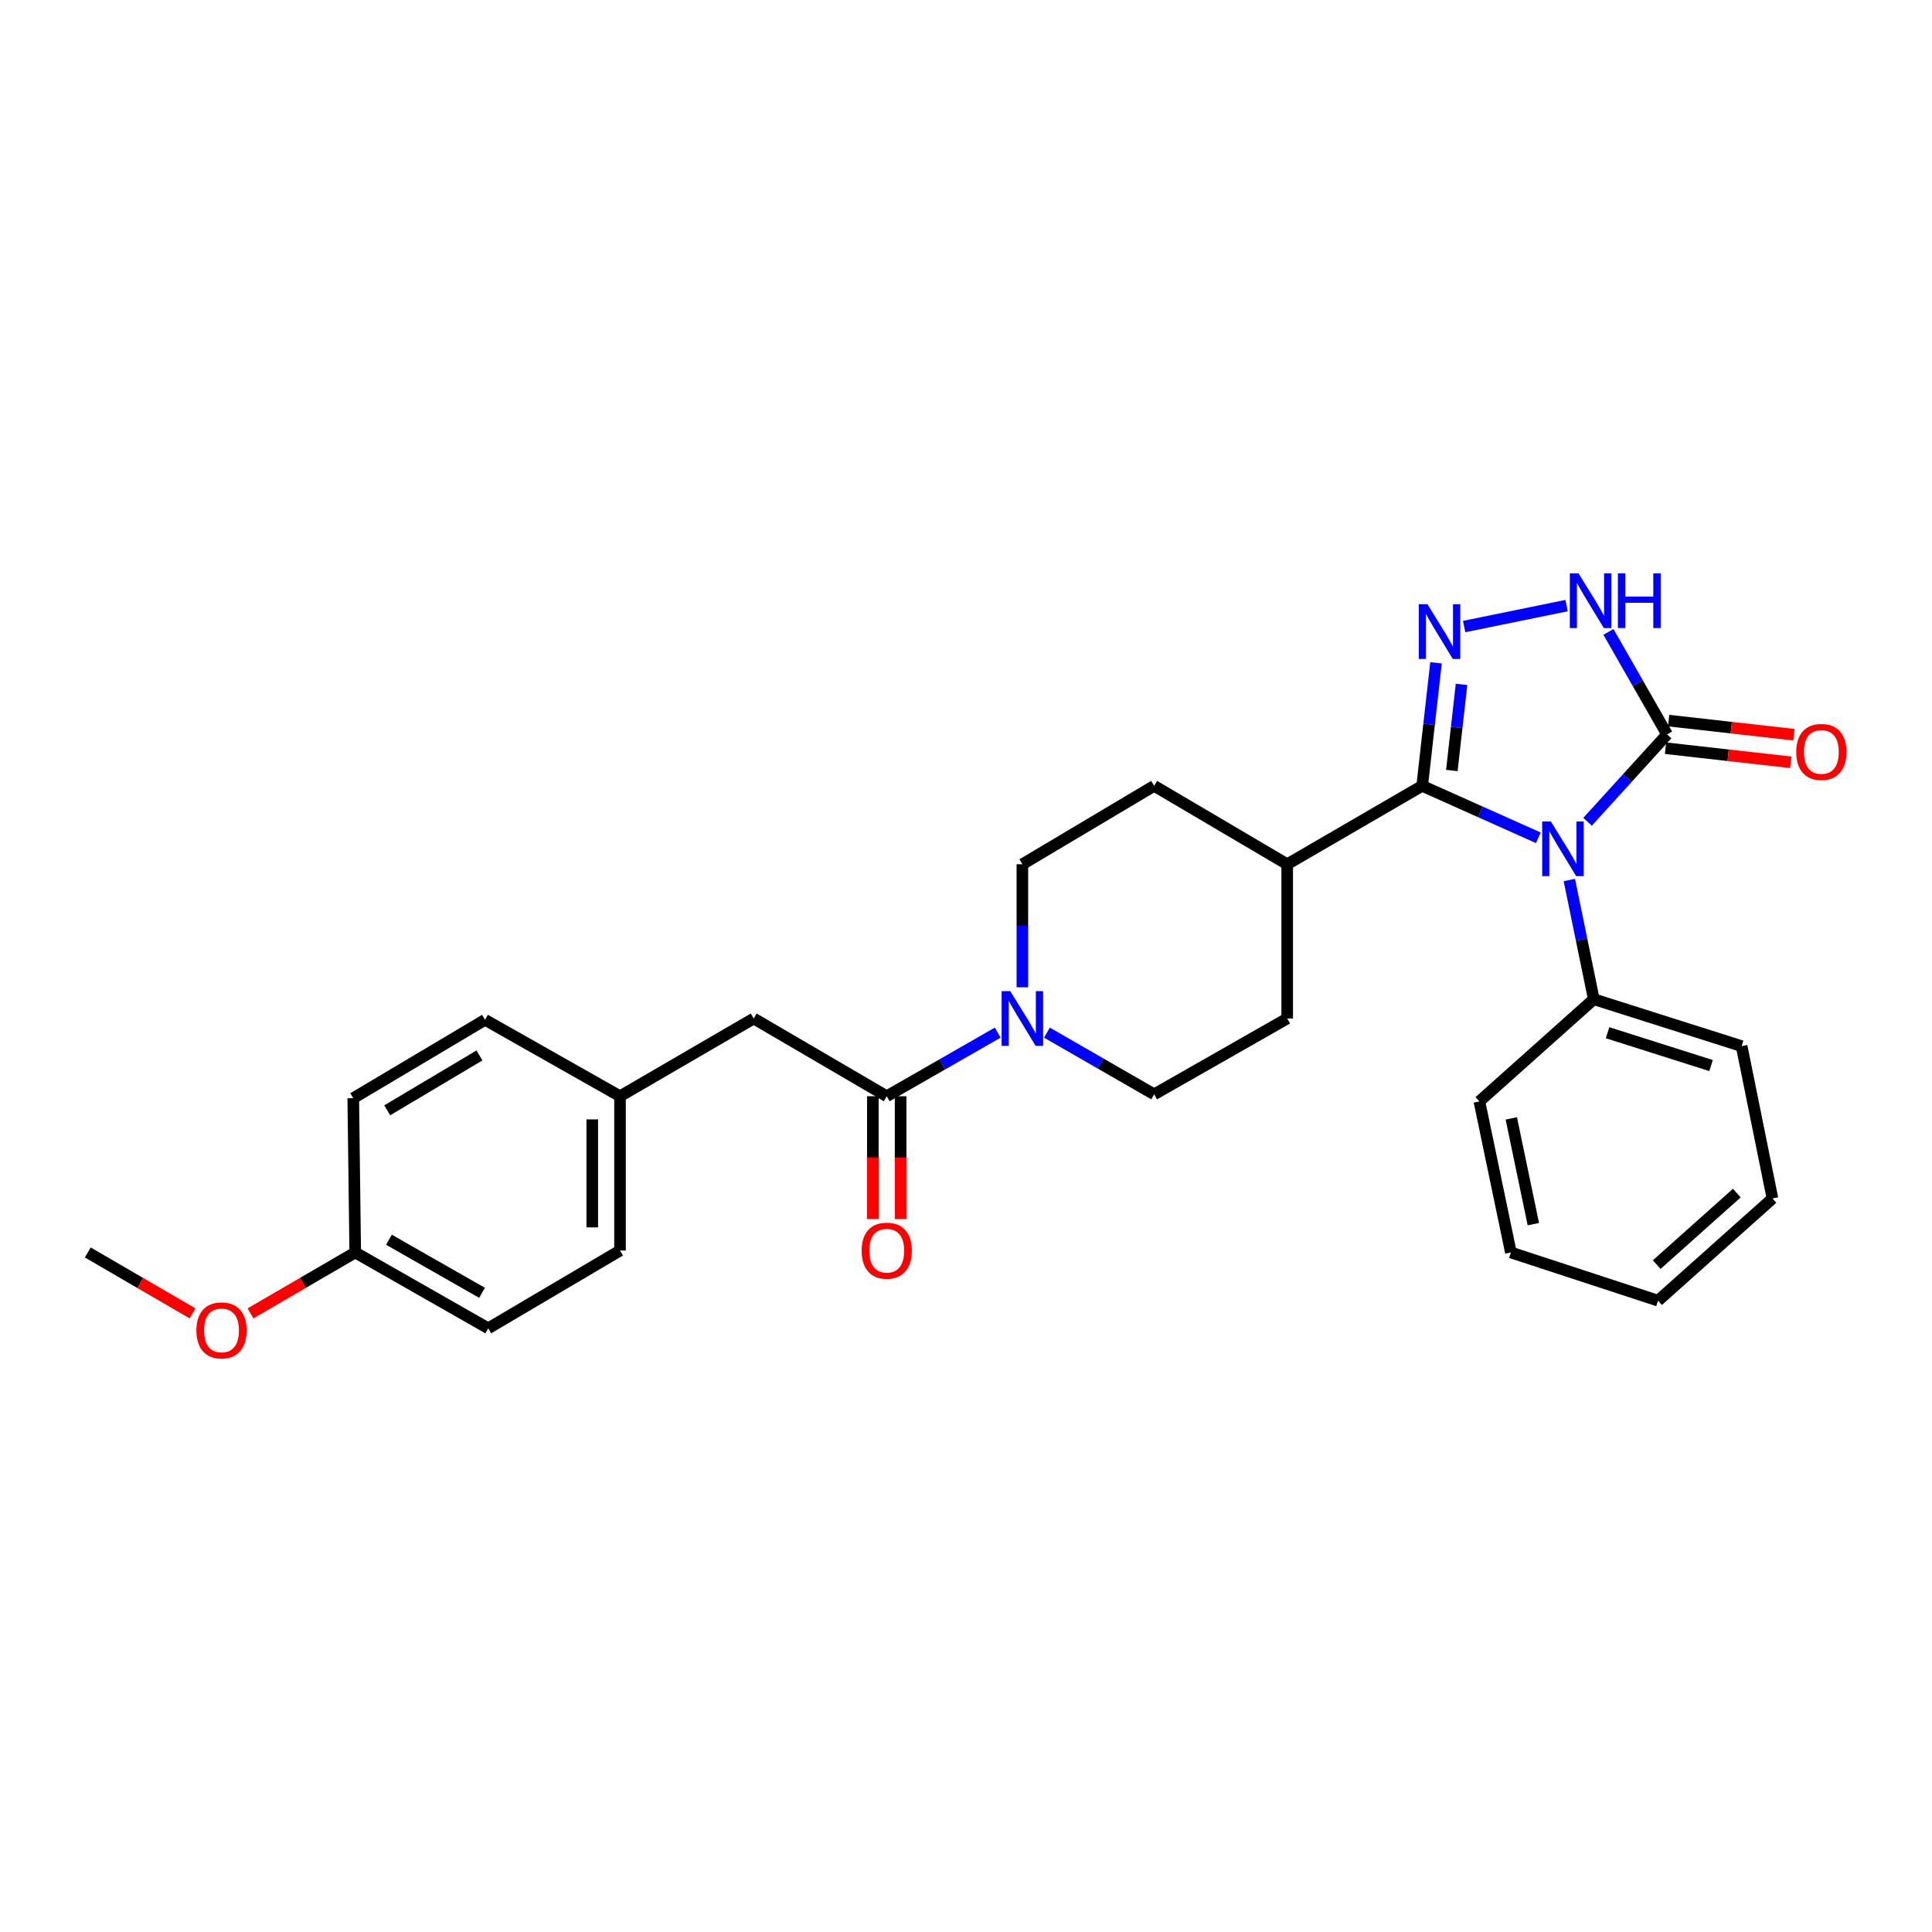 <?xml version='1.0' encoding='iso-8859-1'?>
<svg version='1.1' baseProfile='full'
              xmlns='http://www.w3.org/2000/svg'
                      xmlns:rdkit='http://www.rdkit.org/xml'
                      xmlns:xlink='http://www.w3.org/1999/xlink'
                  xml:space='preserve'
width='1000px' height='1000px' viewBox='0 0 1000 1000'>
<!-- END OF HEADER -->
<rect style='opacity:1.0;fill:#FFFFFF;stroke:none' width='1000' height='1000' x='0' y='0'> </rect>
<path class='bond-0' d='M 796.241,433.65 L 766.178,420.2' style='fill:none;fill-rule:evenodd;stroke:#0000FF;stroke-width:6px;stroke-linecap:butt;stroke-linejoin:miter;stroke-opacity:1' />
<path class='bond-0' d='M 766.178,420.2 L 736.115,406.75' style='fill:none;fill-rule:evenodd;stroke:#000000;stroke-width:6px;stroke-linecap:butt;stroke-linejoin:miter;stroke-opacity:1' />
<path class='bond-2' d='M 821.719,425.348 L 842.299,402.737' style='fill:none;fill-rule:evenodd;stroke:#0000FF;stroke-width:6px;stroke-linecap:butt;stroke-linejoin:miter;stroke-opacity:1' />
<path class='bond-2' d='M 842.299,402.737 L 862.88,380.125' style='fill:none;fill-rule:evenodd;stroke:#000000;stroke-width:6px;stroke-linecap:butt;stroke-linejoin:miter;stroke-opacity:1' />
<path class='bond-6' d='M 812.289,455.494 L 818.619,486.343' style='fill:none;fill-rule:evenodd;stroke:#0000FF;stroke-width:6px;stroke-linecap:butt;stroke-linejoin:miter;stroke-opacity:1' />
<path class='bond-6' d='M 818.619,486.343 L 824.948,517.192' style='fill:none;fill-rule:evenodd;stroke:#000000;stroke-width:6px;stroke-linecap:butt;stroke-linejoin:miter;stroke-opacity:1' />
<path class='bond-1' d='M 736.115,406.75 L 739.697,374.913' style='fill:none;fill-rule:evenodd;stroke:#000000;stroke-width:6px;stroke-linecap:butt;stroke-linejoin:miter;stroke-opacity:1' />
<path class='bond-1' d='M 739.697,374.913 L 743.279,343.077' style='fill:none;fill-rule:evenodd;stroke:#0000FF;stroke-width:6px;stroke-linecap:butt;stroke-linejoin:miter;stroke-opacity:1' />
<path class='bond-1' d='M 751.474,398.806 L 753.981,376.521' style='fill:none;fill-rule:evenodd;stroke:#000000;stroke-width:6px;stroke-linecap:butt;stroke-linejoin:miter;stroke-opacity:1' />
<path class='bond-1' d='M 753.981,376.521 L 756.489,354.235' style='fill:none;fill-rule:evenodd;stroke:#0000FF;stroke-width:6px;stroke-linecap:butt;stroke-linejoin:miter;stroke-opacity:1' />
<path class='bond-7' d='M 736.115,406.75 L 666.256,447.333' style='fill:none;fill-rule:evenodd;stroke:#000000;stroke-width:6px;stroke-linecap:butt;stroke-linejoin:miter;stroke-opacity:1' />
<path class='bond-28' d='M 757.834,324.304 L 810.869,313.459' style='fill:none;fill-rule:evenodd;stroke:#0000FF;stroke-width:6px;stroke-linecap:butt;stroke-linejoin:miter;stroke-opacity:1' />
<path class='bond-3' d='M 862.88,380.125 L 847.701,353.6' style='fill:none;fill-rule:evenodd;stroke:#000000;stroke-width:6px;stroke-linecap:butt;stroke-linejoin:miter;stroke-opacity:1' />
<path class='bond-3' d='M 847.701,353.6 L 832.522,327.074' style='fill:none;fill-rule:evenodd;stroke:#0000FF;stroke-width:6px;stroke-linecap:butt;stroke-linejoin:miter;stroke-opacity:1' />
<path class='bond-8' d='M 862.075,387.267 L 894.495,390.921' style='fill:none;fill-rule:evenodd;stroke:#000000;stroke-width:6px;stroke-linecap:butt;stroke-linejoin:miter;stroke-opacity:1' />
<path class='bond-8' d='M 894.495,390.921 L 926.915,394.575' style='fill:none;fill-rule:evenodd;stroke:#FF0000;stroke-width:6px;stroke-linecap:butt;stroke-linejoin:miter;stroke-opacity:1' />
<path class='bond-8' d='M 863.685,372.983 L 896.105,376.637' style='fill:none;fill-rule:evenodd;stroke:#000000;stroke-width:6px;stroke-linecap:butt;stroke-linejoin:miter;stroke-opacity:1' />
<path class='bond-8' d='M 896.105,376.637 L 928.525,380.292' style='fill:none;fill-rule:evenodd;stroke:#FF0000;stroke-width:6px;stroke-linecap:butt;stroke-linejoin:miter;stroke-opacity:1' />
<path class='bond-4' d='M 529.181,511.018 L 529.181,479.176' style='fill:none;fill-rule:evenodd;stroke:#0000FF;stroke-width:6px;stroke-linecap:butt;stroke-linejoin:miter;stroke-opacity:1' />
<path class='bond-4' d='M 529.181,479.176 L 529.181,447.333' style='fill:none;fill-rule:evenodd;stroke:#000000;stroke-width:6px;stroke-linecap:butt;stroke-linejoin:miter;stroke-opacity:1' />
<path class='bond-5' d='M 516.418,534.489 L 487.694,550.952' style='fill:none;fill-rule:evenodd;stroke:#0000FF;stroke-width:6px;stroke-linecap:butt;stroke-linejoin:miter;stroke-opacity:1' />
<path class='bond-5' d='M 487.694,550.952 L 458.971,567.414' style='fill:none;fill-rule:evenodd;stroke:#000000;stroke-width:6px;stroke-linecap:butt;stroke-linejoin:miter;stroke-opacity:1' />
<path class='bond-30' d='M 541.889,534.488 L 569.638,550.46' style='fill:none;fill-rule:evenodd;stroke:#0000FF;stroke-width:6px;stroke-linecap:butt;stroke-linejoin:miter;stroke-opacity:1' />
<path class='bond-30' d='M 569.638,550.46 L 597.387,566.432' style='fill:none;fill-rule:evenodd;stroke:#000000;stroke-width:6px;stroke-linecap:butt;stroke-linejoin:miter;stroke-opacity:1' />
<path class='bond-9' d='M 458.971,567.414 L 390.118,527.174' style='fill:none;fill-rule:evenodd;stroke:#000000;stroke-width:6px;stroke-linecap:butt;stroke-linejoin:miter;stroke-opacity:1' />
<path class='bond-12' d='M 451.784,567.414 L 451.784,599.185' style='fill:none;fill-rule:evenodd;stroke:#000000;stroke-width:6px;stroke-linecap:butt;stroke-linejoin:miter;stroke-opacity:1' />
<path class='bond-12' d='M 451.784,599.185 L 451.784,630.955' style='fill:none;fill-rule:evenodd;stroke:#FF0000;stroke-width:6px;stroke-linecap:butt;stroke-linejoin:miter;stroke-opacity:1' />
<path class='bond-12' d='M 466.158,567.414 L 466.158,599.185' style='fill:none;fill-rule:evenodd;stroke:#000000;stroke-width:6px;stroke-linecap:butt;stroke-linejoin:miter;stroke-opacity:1' />
<path class='bond-12' d='M 466.158,599.185 L 466.158,630.955' style='fill:none;fill-rule:evenodd;stroke:#FF0000;stroke-width:6px;stroke-linecap:butt;stroke-linejoin:miter;stroke-opacity:1' />
<path class='bond-22' d='M 824.948,517.192 L 901.467,541.477' style='fill:none;fill-rule:evenodd;stroke:#000000;stroke-width:6px;stroke-linecap:butt;stroke-linejoin:miter;stroke-opacity:1' />
<path class='bond-22' d='M 832.078,534.536 L 885.641,551.535' style='fill:none;fill-rule:evenodd;stroke:#000000;stroke-width:6px;stroke-linecap:butt;stroke-linejoin:miter;stroke-opacity:1' />
<path class='bond-23' d='M 824.948,517.192 L 765.726,570.089' style='fill:none;fill-rule:evenodd;stroke:#000000;stroke-width:6px;stroke-linecap:butt;stroke-linejoin:miter;stroke-opacity:1' />
<path class='bond-13' d='M 666.256,447.333 L 666.256,527.174' style='fill:none;fill-rule:evenodd;stroke:#000000;stroke-width:6px;stroke-linecap:butt;stroke-linejoin:miter;stroke-opacity:1' />
<path class='bond-14' d='M 666.256,447.333 L 597.387,406.75' style='fill:none;fill-rule:evenodd;stroke:#000000;stroke-width:6px;stroke-linecap:butt;stroke-linejoin:miter;stroke-opacity:1' />
<path class='bond-15' d='M 390.118,527.174 L 320.922,567.414' style='fill:none;fill-rule:evenodd;stroke:#000000;stroke-width:6px;stroke-linecap:butt;stroke-linejoin:miter;stroke-opacity:1' />
<path class='bond-10' d='M 529.181,447.333 L 597.387,406.75' style='fill:none;fill-rule:evenodd;stroke:#000000;stroke-width:6px;stroke-linecap:butt;stroke-linejoin:miter;stroke-opacity:1' />
<path class='bond-11' d='M 597.387,566.432 L 666.256,527.174' style='fill:none;fill-rule:evenodd;stroke:#000000;stroke-width:6px;stroke-linecap:butt;stroke-linejoin:miter;stroke-opacity:1' />
<path class='bond-17' d='M 320.922,567.414 L 251.055,527.853' style='fill:none;fill-rule:evenodd;stroke:#000000;stroke-width:6px;stroke-linecap:butt;stroke-linejoin:miter;stroke-opacity:1' />
<path class='bond-18' d='M 320.922,567.414 L 320.922,647.271' style='fill:none;fill-rule:evenodd;stroke:#000000;stroke-width:6px;stroke-linecap:butt;stroke-linejoin:miter;stroke-opacity:1' />
<path class='bond-18' d='M 306.547,579.393 L 306.547,635.293' style='fill:none;fill-rule:evenodd;stroke:#000000;stroke-width:6px;stroke-linecap:butt;stroke-linejoin:miter;stroke-opacity:1' />
<path class='bond-16' d='M 183.863,648.278 L 252.716,687.535' style='fill:none;fill-rule:evenodd;stroke:#000000;stroke-width:6px;stroke-linecap:butt;stroke-linejoin:miter;stroke-opacity:1' />
<path class='bond-16' d='M 201.311,641.679 L 249.508,669.16' style='fill:none;fill-rule:evenodd;stroke:#000000;stroke-width:6px;stroke-linecap:butt;stroke-linejoin:miter;stroke-opacity:1' />
<path class='bond-21' d='M 183.863,648.278 L 156.762,664.042' style='fill:none;fill-rule:evenodd;stroke:#000000;stroke-width:6px;stroke-linecap:butt;stroke-linejoin:miter;stroke-opacity:1' />
<path class='bond-21' d='M 156.762,664.042 L 129.66,679.807' style='fill:none;fill-rule:evenodd;stroke:#FF0000;stroke-width:6px;stroke-linecap:butt;stroke-linejoin:miter;stroke-opacity:1' />
<path class='bond-31' d='M 183.863,648.278 L 182.849,568.42' style='fill:none;fill-rule:evenodd;stroke:#000000;stroke-width:6px;stroke-linecap:butt;stroke-linejoin:miter;stroke-opacity:1' />
<path class='bond-20' d='M 251.055,527.853 L 182.849,568.42' style='fill:none;fill-rule:evenodd;stroke:#000000;stroke-width:6px;stroke-linecap:butt;stroke-linejoin:miter;stroke-opacity:1' />
<path class='bond-20' d='M 248.172,546.292 L 200.428,574.69' style='fill:none;fill-rule:evenodd;stroke:#000000;stroke-width:6px;stroke-linecap:butt;stroke-linejoin:miter;stroke-opacity:1' />
<path class='bond-19' d='M 320.922,647.271 L 252.716,687.535' style='fill:none;fill-rule:evenodd;stroke:#000000;stroke-width:6px;stroke-linecap:butt;stroke-linejoin:miter;stroke-opacity:1' />
<path class='bond-24' d='M 99.657,679.807 L 72.556,664.042' style='fill:none;fill-rule:evenodd;stroke:#FF0000;stroke-width:6px;stroke-linecap:butt;stroke-linejoin:miter;stroke-opacity:1' />
<path class='bond-24' d='M 72.556,664.042 L 45.455,648.278' style='fill:none;fill-rule:evenodd;stroke:#000000;stroke-width:6px;stroke-linecap:butt;stroke-linejoin:miter;stroke-opacity:1' />
<path class='bond-25' d='M 901.467,541.477 L 917.431,620.328' style='fill:none;fill-rule:evenodd;stroke:#000000;stroke-width:6px;stroke-linecap:butt;stroke-linejoin:miter;stroke-opacity:1' />
<path class='bond-26' d='M 765.726,570.089 L 782.033,648.278' style='fill:none;fill-rule:evenodd;stroke:#000000;stroke-width:6px;stroke-linecap:butt;stroke-linejoin:miter;stroke-opacity:1' />
<path class='bond-26' d='M 782.243,578.883 L 793.658,633.615' style='fill:none;fill-rule:evenodd;stroke:#000000;stroke-width:6px;stroke-linecap:butt;stroke-linejoin:miter;stroke-opacity:1' />
<path class='bond-29' d='M 917.431,620.328 L 858.2,673.225' style='fill:none;fill-rule:evenodd;stroke:#000000;stroke-width:6px;stroke-linecap:butt;stroke-linejoin:miter;stroke-opacity:1' />
<path class='bond-29' d='M 898.971,617.541 L 857.51,654.569' style='fill:none;fill-rule:evenodd;stroke:#000000;stroke-width:6px;stroke-linecap:butt;stroke-linejoin:miter;stroke-opacity:1' />
<path class='bond-27' d='M 782.033,648.278 L 858.2,673.225' style='fill:none;fill-rule:evenodd;stroke:#000000;stroke-width:6px;stroke-linecap:butt;stroke-linejoin:miter;stroke-opacity:1' />
<path  class='atom-0' d='M 802.717 425.187
L 811.997 440.187
Q 812.917 441.667, 814.397 444.347
Q 815.877 447.027, 815.957 447.187
L 815.957 425.187
L 819.717 425.187
L 819.717 453.507
L 815.837 453.507
L 805.877 437.107
Q 804.717 435.187, 803.477 432.987
Q 802.277 430.787, 801.917 430.107
L 801.917 453.507
L 798.237 453.507
L 798.237 425.187
L 802.717 425.187
' fill='#0000FF'/>
<path  class='atom-2' d='M 738.839 312.749
L 748.119 327.749
Q 749.039 329.229, 750.519 331.909
Q 751.999 334.589, 752.079 334.749
L 752.079 312.749
L 755.839 312.749
L 755.839 341.069
L 751.959 341.069
L 741.999 324.669
Q 740.839 322.749, 739.599 320.549
Q 738.399 318.349, 738.039 317.669
L 738.039 341.069
L 734.359 341.069
L 734.359 312.749
L 738.839 312.749
' fill='#0000FF'/>
<path  class='atom-4' d='M 817.019 296.761
L 826.299 311.761
Q 827.219 313.241, 828.699 315.921
Q 830.179 318.601, 830.259 318.761
L 830.259 296.761
L 834.019 296.761
L 834.019 325.081
L 830.139 325.081
L 820.179 308.681
Q 819.019 306.761, 817.779 304.561
Q 816.579 302.361, 816.219 301.681
L 816.219 325.081
L 812.539 325.081
L 812.539 296.761
L 817.019 296.761
' fill='#0000FF'/>
<path  class='atom-4' d='M 837.419 296.761
L 841.259 296.761
L 841.259 308.801
L 855.739 308.801
L 855.739 296.761
L 859.579 296.761
L 859.579 325.081
L 855.739 325.081
L 855.739 312.001
L 841.259 312.001
L 841.259 325.081
L 837.419 325.081
L 837.419 296.761
' fill='#0000FF'/>
<path  class='atom-5' d='M 522.921 513.014
L 532.201 528.014
Q 533.121 529.494, 534.601 532.174
Q 536.081 534.854, 536.161 535.014
L 536.161 513.014
L 539.921 513.014
L 539.921 541.334
L 536.041 541.334
L 526.081 524.934
Q 524.921 523.014, 523.681 520.814
Q 522.481 518.614, 522.121 517.934
L 522.121 541.334
L 518.441 541.334
L 518.441 513.014
L 522.921 513.014
' fill='#0000FF'/>
<path  class='atom-9' d='M 929.729 389.205
Q 929.729 382.405, 933.089 378.605
Q 936.449 374.805, 942.729 374.805
Q 949.009 374.805, 952.369 378.605
Q 955.729 382.405, 955.729 389.205
Q 955.729 396.085, 952.329 400.005
Q 948.929 403.885, 942.729 403.885
Q 936.489 403.885, 933.089 400.005
Q 929.729 396.125, 929.729 389.205
M 942.729 400.685
Q 947.049 400.685, 949.369 397.805
Q 951.729 394.885, 951.729 389.205
Q 951.729 383.645, 949.369 380.845
Q 947.049 378.005, 942.729 378.005
Q 938.409 378.005, 936.049 380.805
Q 933.729 383.605, 933.729 389.205
Q 933.729 394.925, 936.049 397.805
Q 938.409 400.685, 942.729 400.685
' fill='#FF0000'/>
<path  class='atom-13' d='M 445.971 647.351
Q 445.971 640.551, 449.331 636.751
Q 452.691 632.951, 458.971 632.951
Q 465.251 632.951, 468.611 636.751
Q 471.971 640.551, 471.971 647.351
Q 471.971 654.231, 468.571 658.151
Q 465.171 662.031, 458.971 662.031
Q 452.731 662.031, 449.331 658.151
Q 445.971 654.271, 445.971 647.351
M 458.971 658.831
Q 463.291 658.831, 465.611 655.951
Q 467.971 653.031, 467.971 647.351
Q 467.971 641.791, 465.611 638.991
Q 463.291 636.151, 458.971 636.151
Q 454.651 636.151, 452.291 638.951
Q 449.971 641.751, 449.971 647.351
Q 449.971 653.071, 452.291 655.951
Q 454.651 658.831, 458.971 658.831
' fill='#FF0000'/>
<path  class='atom-22' d='M 101.659 688.614
Q 101.659 681.814, 105.019 678.014
Q 108.379 674.214, 114.659 674.214
Q 120.939 674.214, 124.299 678.014
Q 127.659 681.814, 127.659 688.614
Q 127.659 695.494, 124.259 699.414
Q 120.859 703.294, 114.659 703.294
Q 108.419 703.294, 105.019 699.414
Q 101.659 695.534, 101.659 688.614
M 114.659 700.094
Q 118.979 700.094, 121.299 697.214
Q 123.659 694.294, 123.659 688.614
Q 123.659 683.054, 121.299 680.254
Q 118.979 677.414, 114.659 677.414
Q 110.339 677.414, 107.979 680.214
Q 105.659 683.014, 105.659 688.614
Q 105.659 694.334, 107.979 697.214
Q 110.339 700.094, 114.659 700.094
' fill='#FF0000'/>
</svg>
